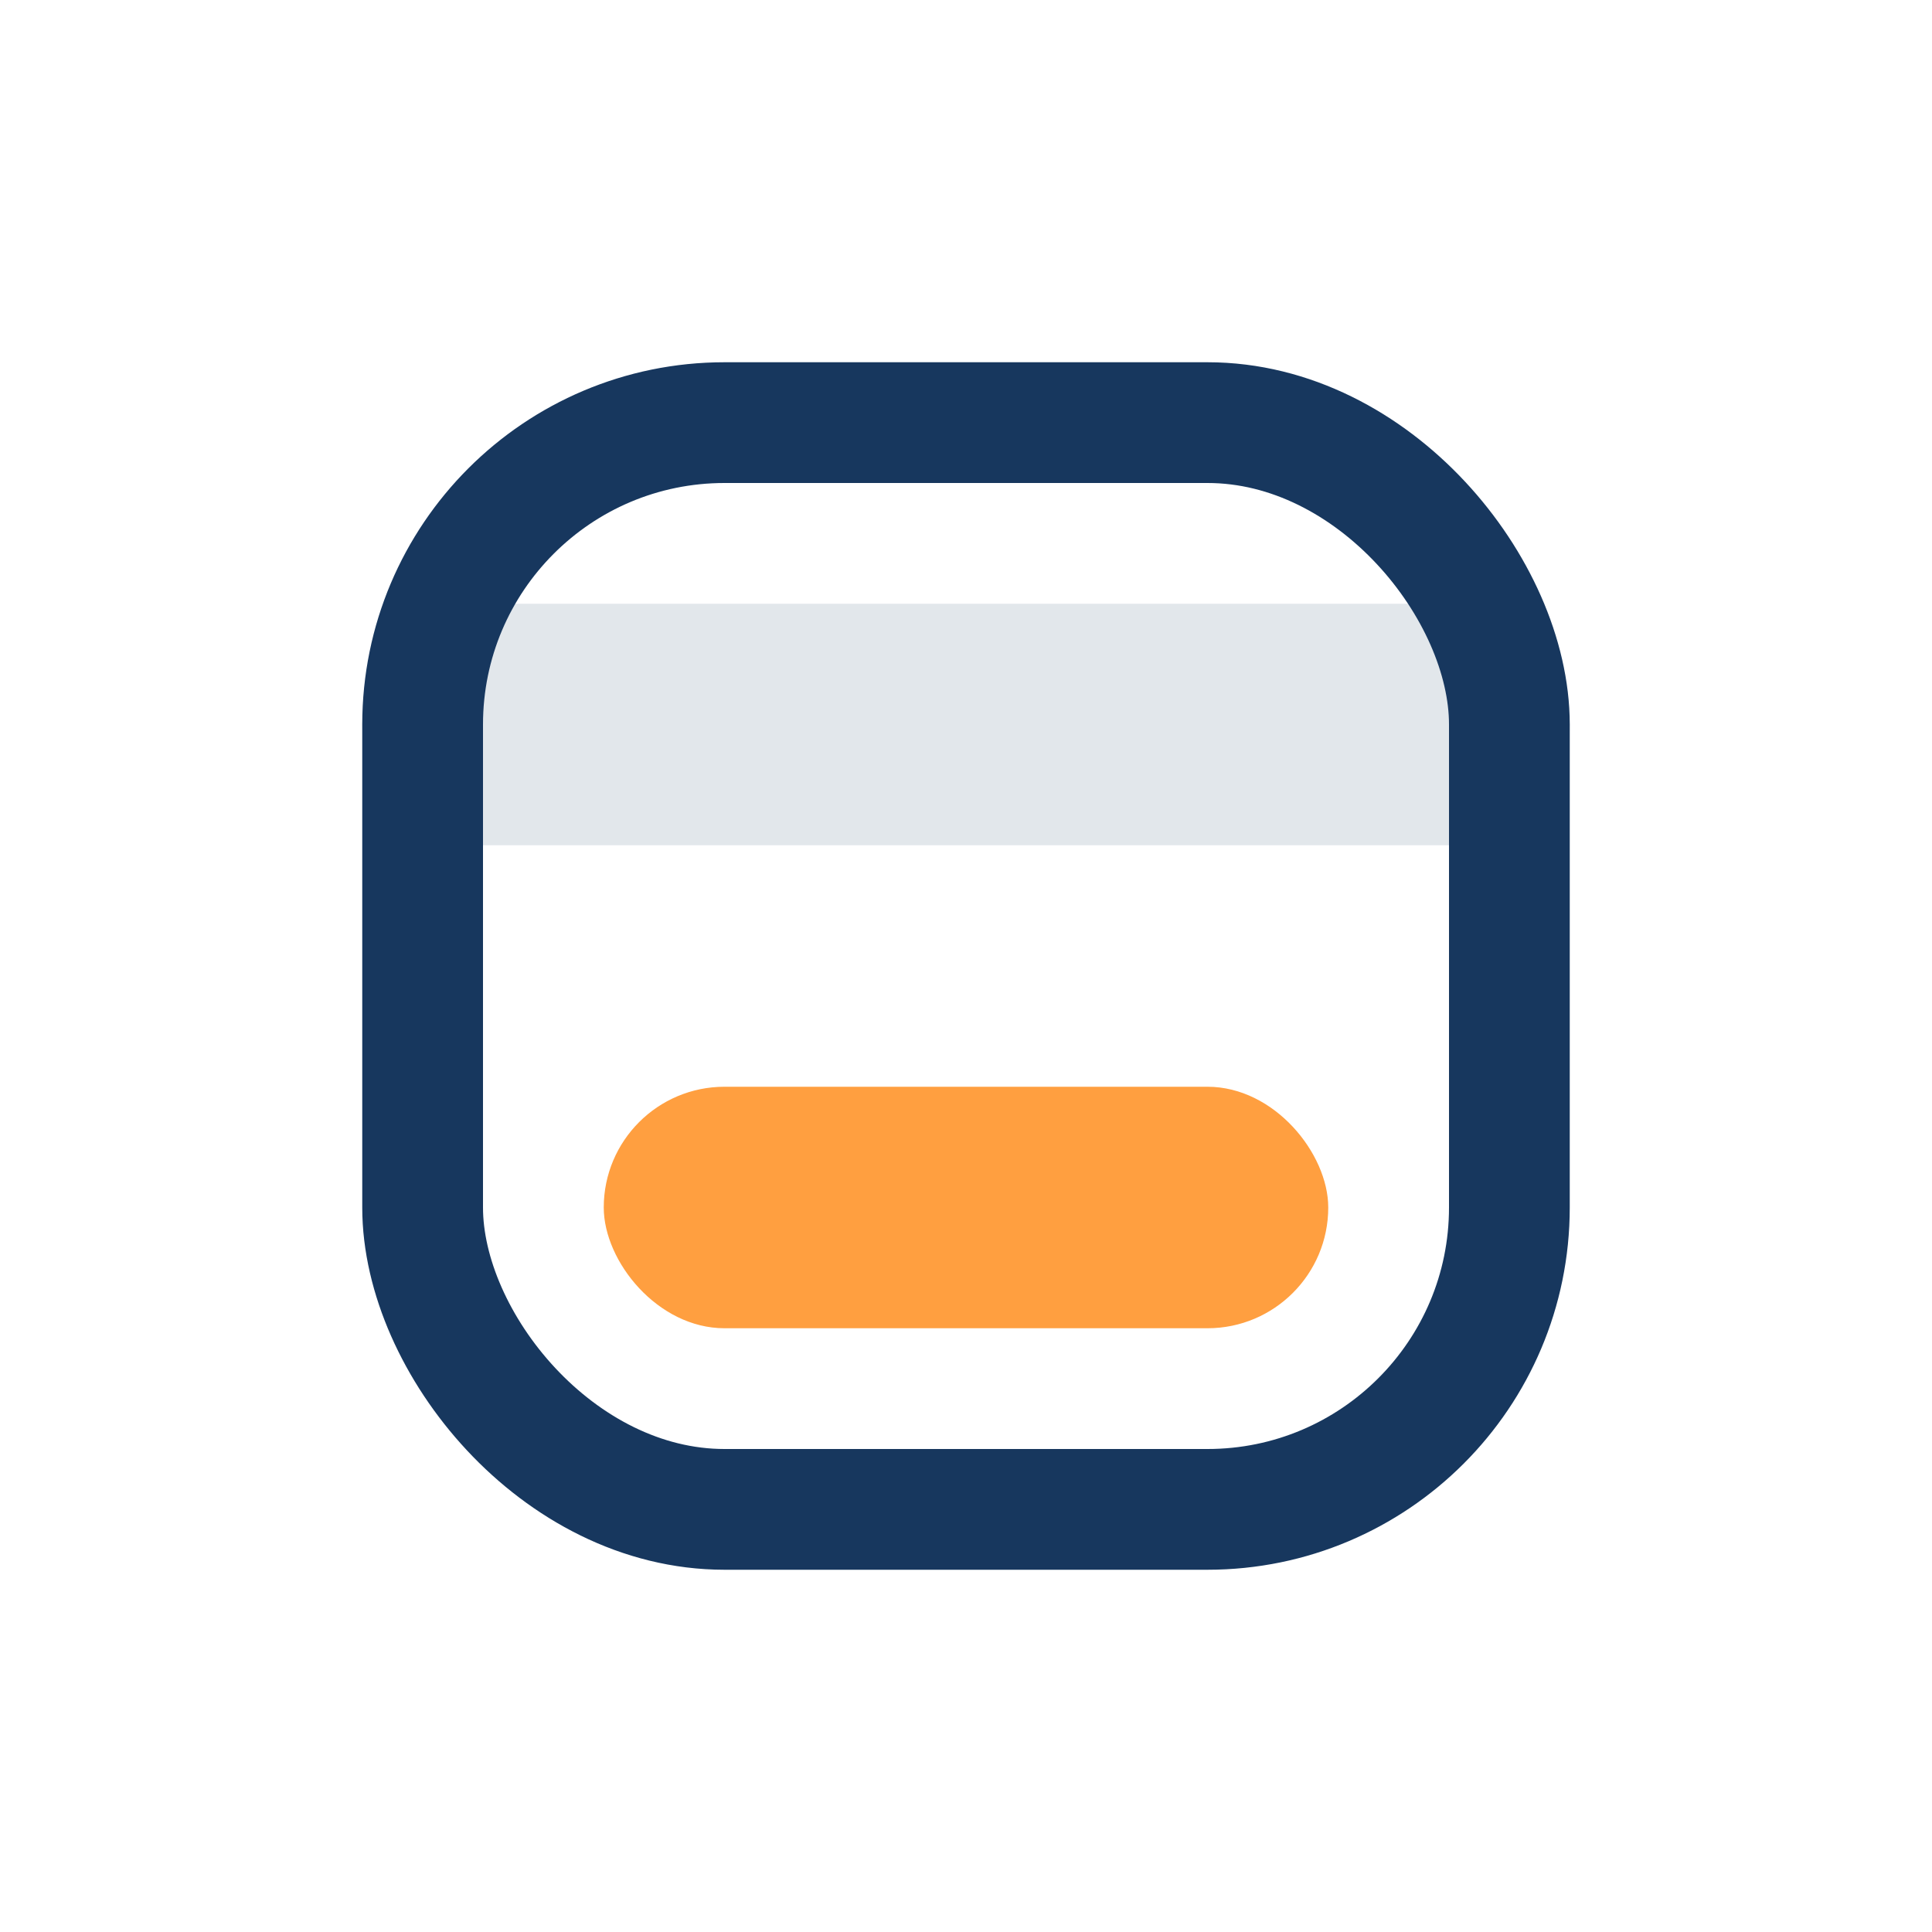 <?xml version="1.0" encoding="UTF-8"?>
<svg xmlns="http://www.w3.org/2000/svg" width="32" height="32" viewBox="0 0 32 32"><rect x="6" y="10" width="20" height="4" rx="2" fill="#E2E7EB"/><rect x="10" y="18" width="12" height="4" rx="2" fill="#FF9F40"/><rect x="7" y="7" width="18" height="18" rx="5" fill="none" stroke="#17375E" stroke-width="2"/></svg>